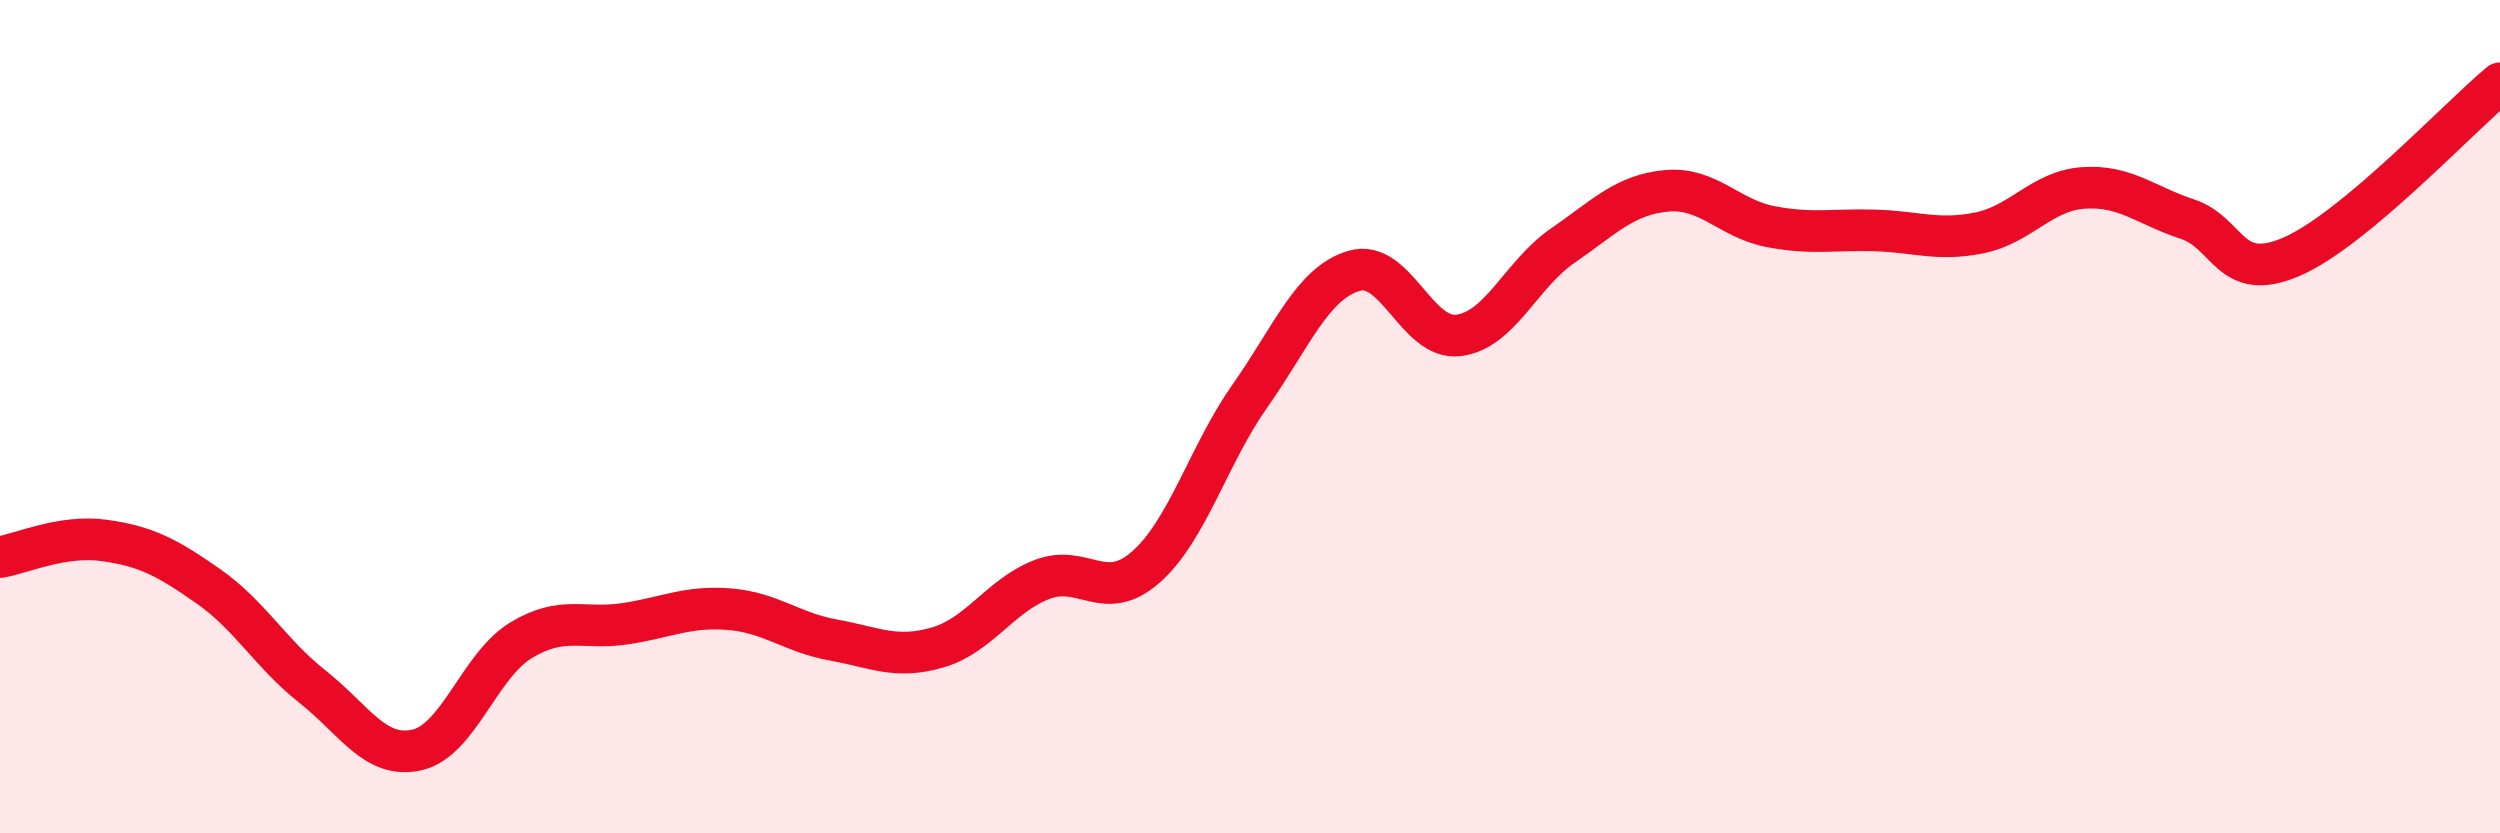 
    <svg width="60" height="20" viewBox="0 0 60 20" xmlns="http://www.w3.org/2000/svg">
      <path
        d="M 0,13.37 C 0.5,13.29 1.5,12.83 2.5,12.97 C 3.5,13.11 4,13.37 5,14.07 C 6,14.77 6.5,15.69 7.5,16.48 C 8.5,17.27 9,18.22 10,18 C 11,17.78 11.5,15.98 12.5,15.37 C 13.5,14.76 14,15.12 15,14.97 C 16,14.82 16.5,14.54 17.5,14.62 C 18.5,14.7 19,15.18 20,15.36 C 21,15.54 21.5,15.83 22.5,15.54 C 23.5,15.25 24,14.3 25,13.91 C 26,13.52 26.5,14.49 27.5,13.61 C 28.5,12.73 29,10.92 30,9.5 C 31,8.08 31.5,6.79 32.5,6.5 C 33.5,6.21 34,8.17 35,8.05 C 36,7.93 36.5,6.59 37.5,5.9 C 38.5,5.21 39,4.67 40,4.58 C 41,4.49 41.5,5.25 42.5,5.44 C 43.5,5.63 44,5.5 45,5.53 C 46,5.56 46.5,5.79 47.5,5.59 C 48.5,5.39 49,4.58 50,4.51 C 51,4.44 51.5,4.93 52.5,5.26 C 53.5,5.59 53.5,6.81 55,6.16 C 56.5,5.51 59,2.83 60,2L60 20L0 20Z"
        fill="#EB0A25"
        opacity="0.1"
        stroke-linecap="round"
        stroke-linejoin="round"
      />
      <path
        d="M 0,13.37 C 0.5,13.29 1.5,12.83 2.5,12.97 C 3.5,13.11 4,13.37 5,14.07 C 6,14.77 6.5,15.69 7.5,16.48 C 8.5,17.27 9,18.22 10,18 C 11,17.78 11.5,15.98 12.5,15.37 C 13.5,14.76 14,15.12 15,14.97 C 16,14.82 16.5,14.54 17.5,14.62 C 18.5,14.7 19,15.18 20,15.36 C 21,15.54 21.5,15.83 22.5,15.54 C 23.5,15.25 24,14.3 25,13.91 C 26,13.52 26.5,14.49 27.5,13.61 C 28.5,12.73 29,10.92 30,9.5 C 31,8.08 31.5,6.79 32.5,6.5 C 33.5,6.21 34,8.17 35,8.05 C 36,7.93 36.5,6.59 37.5,5.9 C 38.5,5.21 39,4.67 40,4.58 C 41,4.49 41.5,5.25 42.5,5.44 C 43.5,5.63 44,5.5 45,5.53 C 46,5.56 46.5,5.79 47.5,5.59 C 48.5,5.39 49,4.58 50,4.51 C 51,4.44 51.5,4.93 52.5,5.26 C 53.5,5.59 53.5,6.81 55,6.16 C 56.5,5.51 59,2.83 60,2"
        stroke="#EB0A25"
        stroke-width="1"
        fill="none"
        stroke-linecap="round"
        stroke-linejoin="round"
      />
    </svg>
  